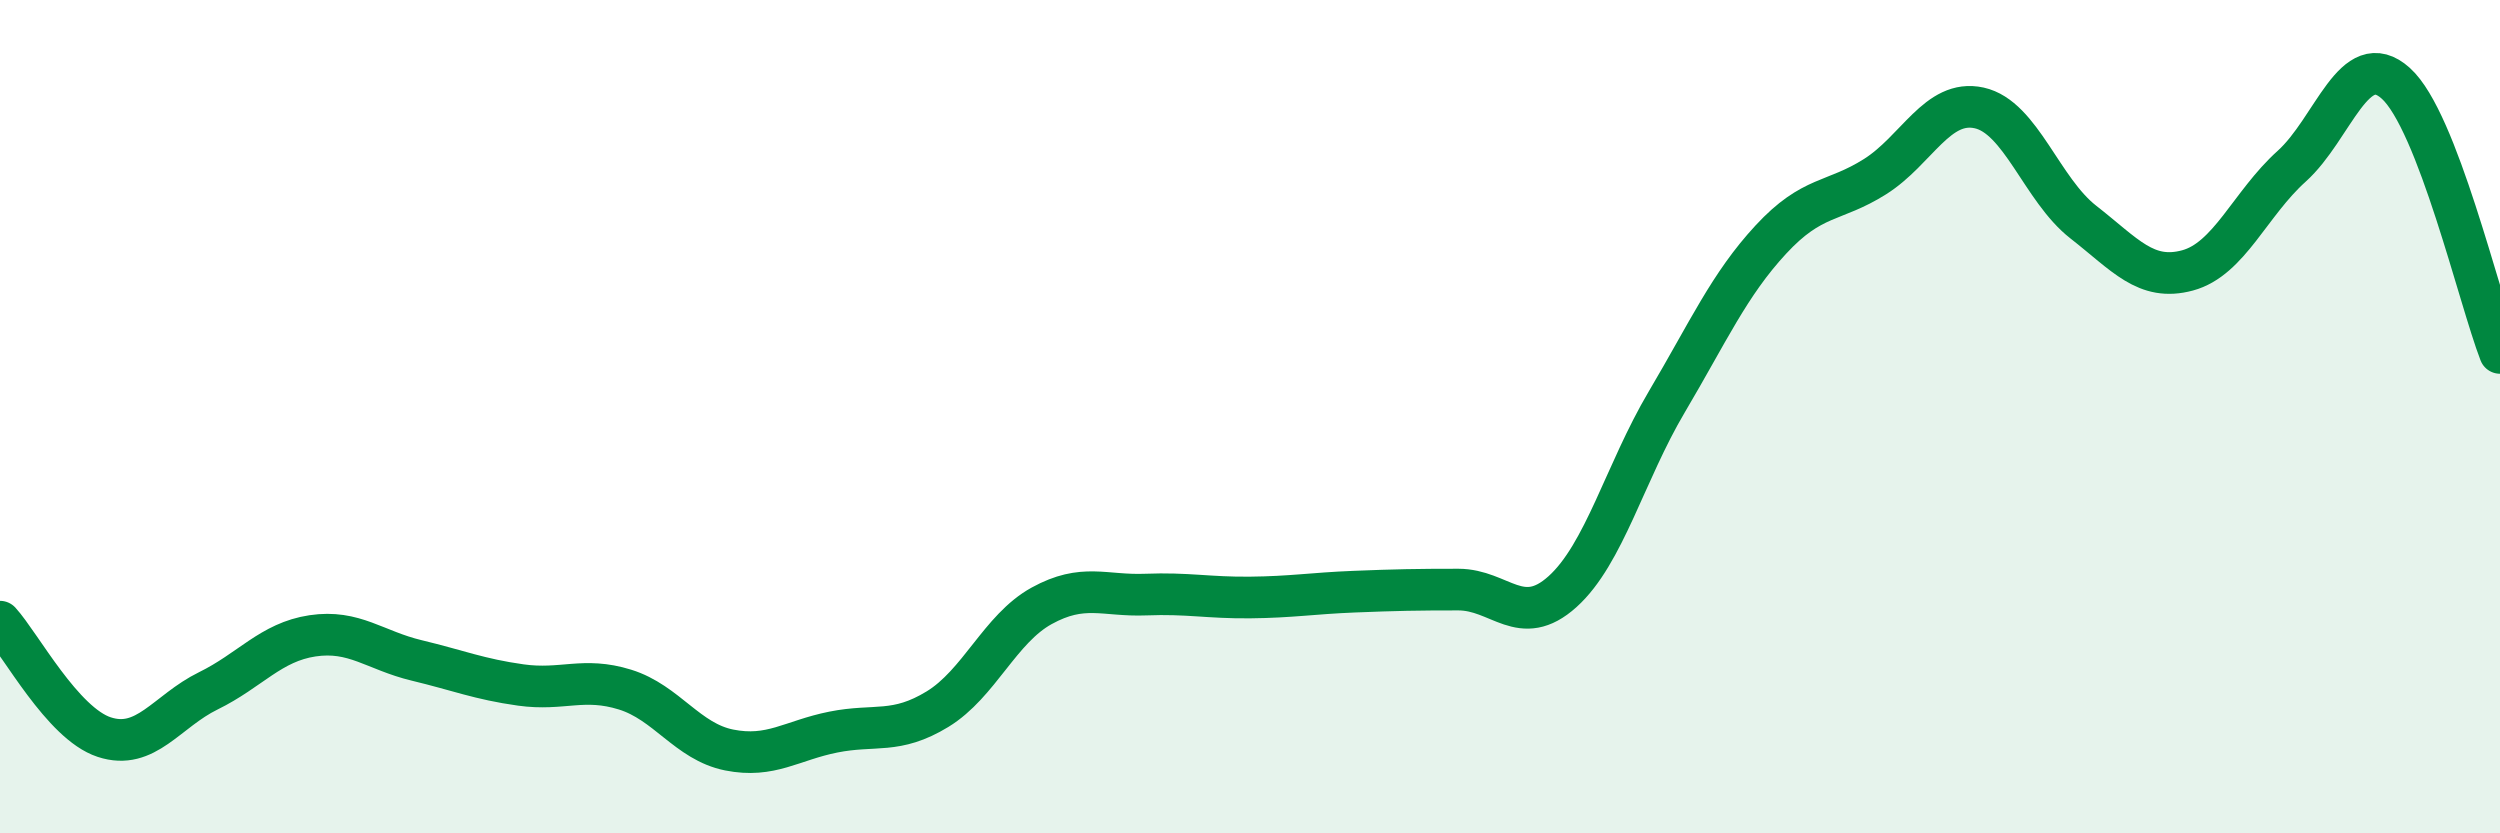 
    <svg width="60" height="20" viewBox="0 0 60 20" xmlns="http://www.w3.org/2000/svg">
      <path
        d="M 0,14.92 C 0.5,15.47 1.5,17.36 2.5,17.69 C 3.5,18.02 4,17.07 5,16.58 C 6,16.09 6.5,15.41 7.5,15.26 C 8.5,15.11 9,15.61 10,15.85 C 11,16.09 11.5,16.3 12.5,16.44 C 13.5,16.58 14,16.24 15,16.55 C 16,16.86 16.5,17.8 17.5,18 C 18.5,18.2 19,17.77 20,17.57 C 21,17.37 21.5,17.63 22.5,17.02 C 23.5,16.41 24,15.09 25,14.54 C 26,13.99 26.5,14.31 27.5,14.27 C 28.5,14.23 29,14.35 30,14.34 C 31,14.33 31.5,14.24 32.5,14.2 C 33.5,14.16 34,14.15 35,14.15 C 36,14.15 36.5,15.1 37.5,14.2 C 38.5,13.3 39,11.34 40,9.65 C 41,7.96 41.5,6.83 42.5,5.75 C 43.5,4.67 44,4.87 45,4.24 C 46,3.61 46.5,2.37 47.5,2.59 C 48.5,2.81 49,4.55 50,5.33 C 51,6.11 51.5,6.76 52.5,6.49 C 53.5,6.22 54,4.89 55,3.99 C 56,3.09 56.5,1.1 57.5,2 C 58.5,2.9 59.5,7.18 60,8.47L60 20L0 20Z"
        fill="#008740"
        opacity="0.1"
        stroke-linecap="round"
        stroke-linejoin="round"
      />
      <path
        d="M 0,14.92 C 0.5,15.47 1.5,17.36 2.5,17.69 C 3.5,18.02 4,17.07 5,16.58 C 6,16.09 6.5,15.41 7.5,15.26 C 8.5,15.11 9,15.61 10,15.85 C 11,16.09 11.5,16.3 12.5,16.44 C 13.5,16.58 14,16.24 15,16.55 C 16,16.86 16.5,17.8 17.5,18 C 18.5,18.2 19,17.77 20,17.57 C 21,17.37 21.5,17.63 22.5,17.02 C 23.5,16.41 24,15.09 25,14.54 C 26,13.99 26.5,14.31 27.5,14.27 C 28.5,14.23 29,14.35 30,14.34 C 31,14.33 31.5,14.24 32.5,14.2 C 33.5,14.16 34,14.15 35,14.15 C 36,14.15 36.5,15.1 37.5,14.2 C 38.5,13.3 39,11.34 40,9.65 C 41,7.96 41.5,6.83 42.5,5.75 C 43.5,4.67 44,4.87 45,4.24 C 46,3.61 46.5,2.37 47.5,2.59 C 48.5,2.81 49,4.55 50,5.33 C 51,6.11 51.5,6.76 52.5,6.49 C 53.5,6.22 54,4.89 55,3.99 C 56,3.09 56.5,1.1 57.5,2 C 58.5,2.9 59.5,7.18 60,8.47"
        stroke="#008740"
        stroke-width="1"
        fill="none"
        stroke-linecap="round"
        stroke-linejoin="round"
      />
    </svg>
  